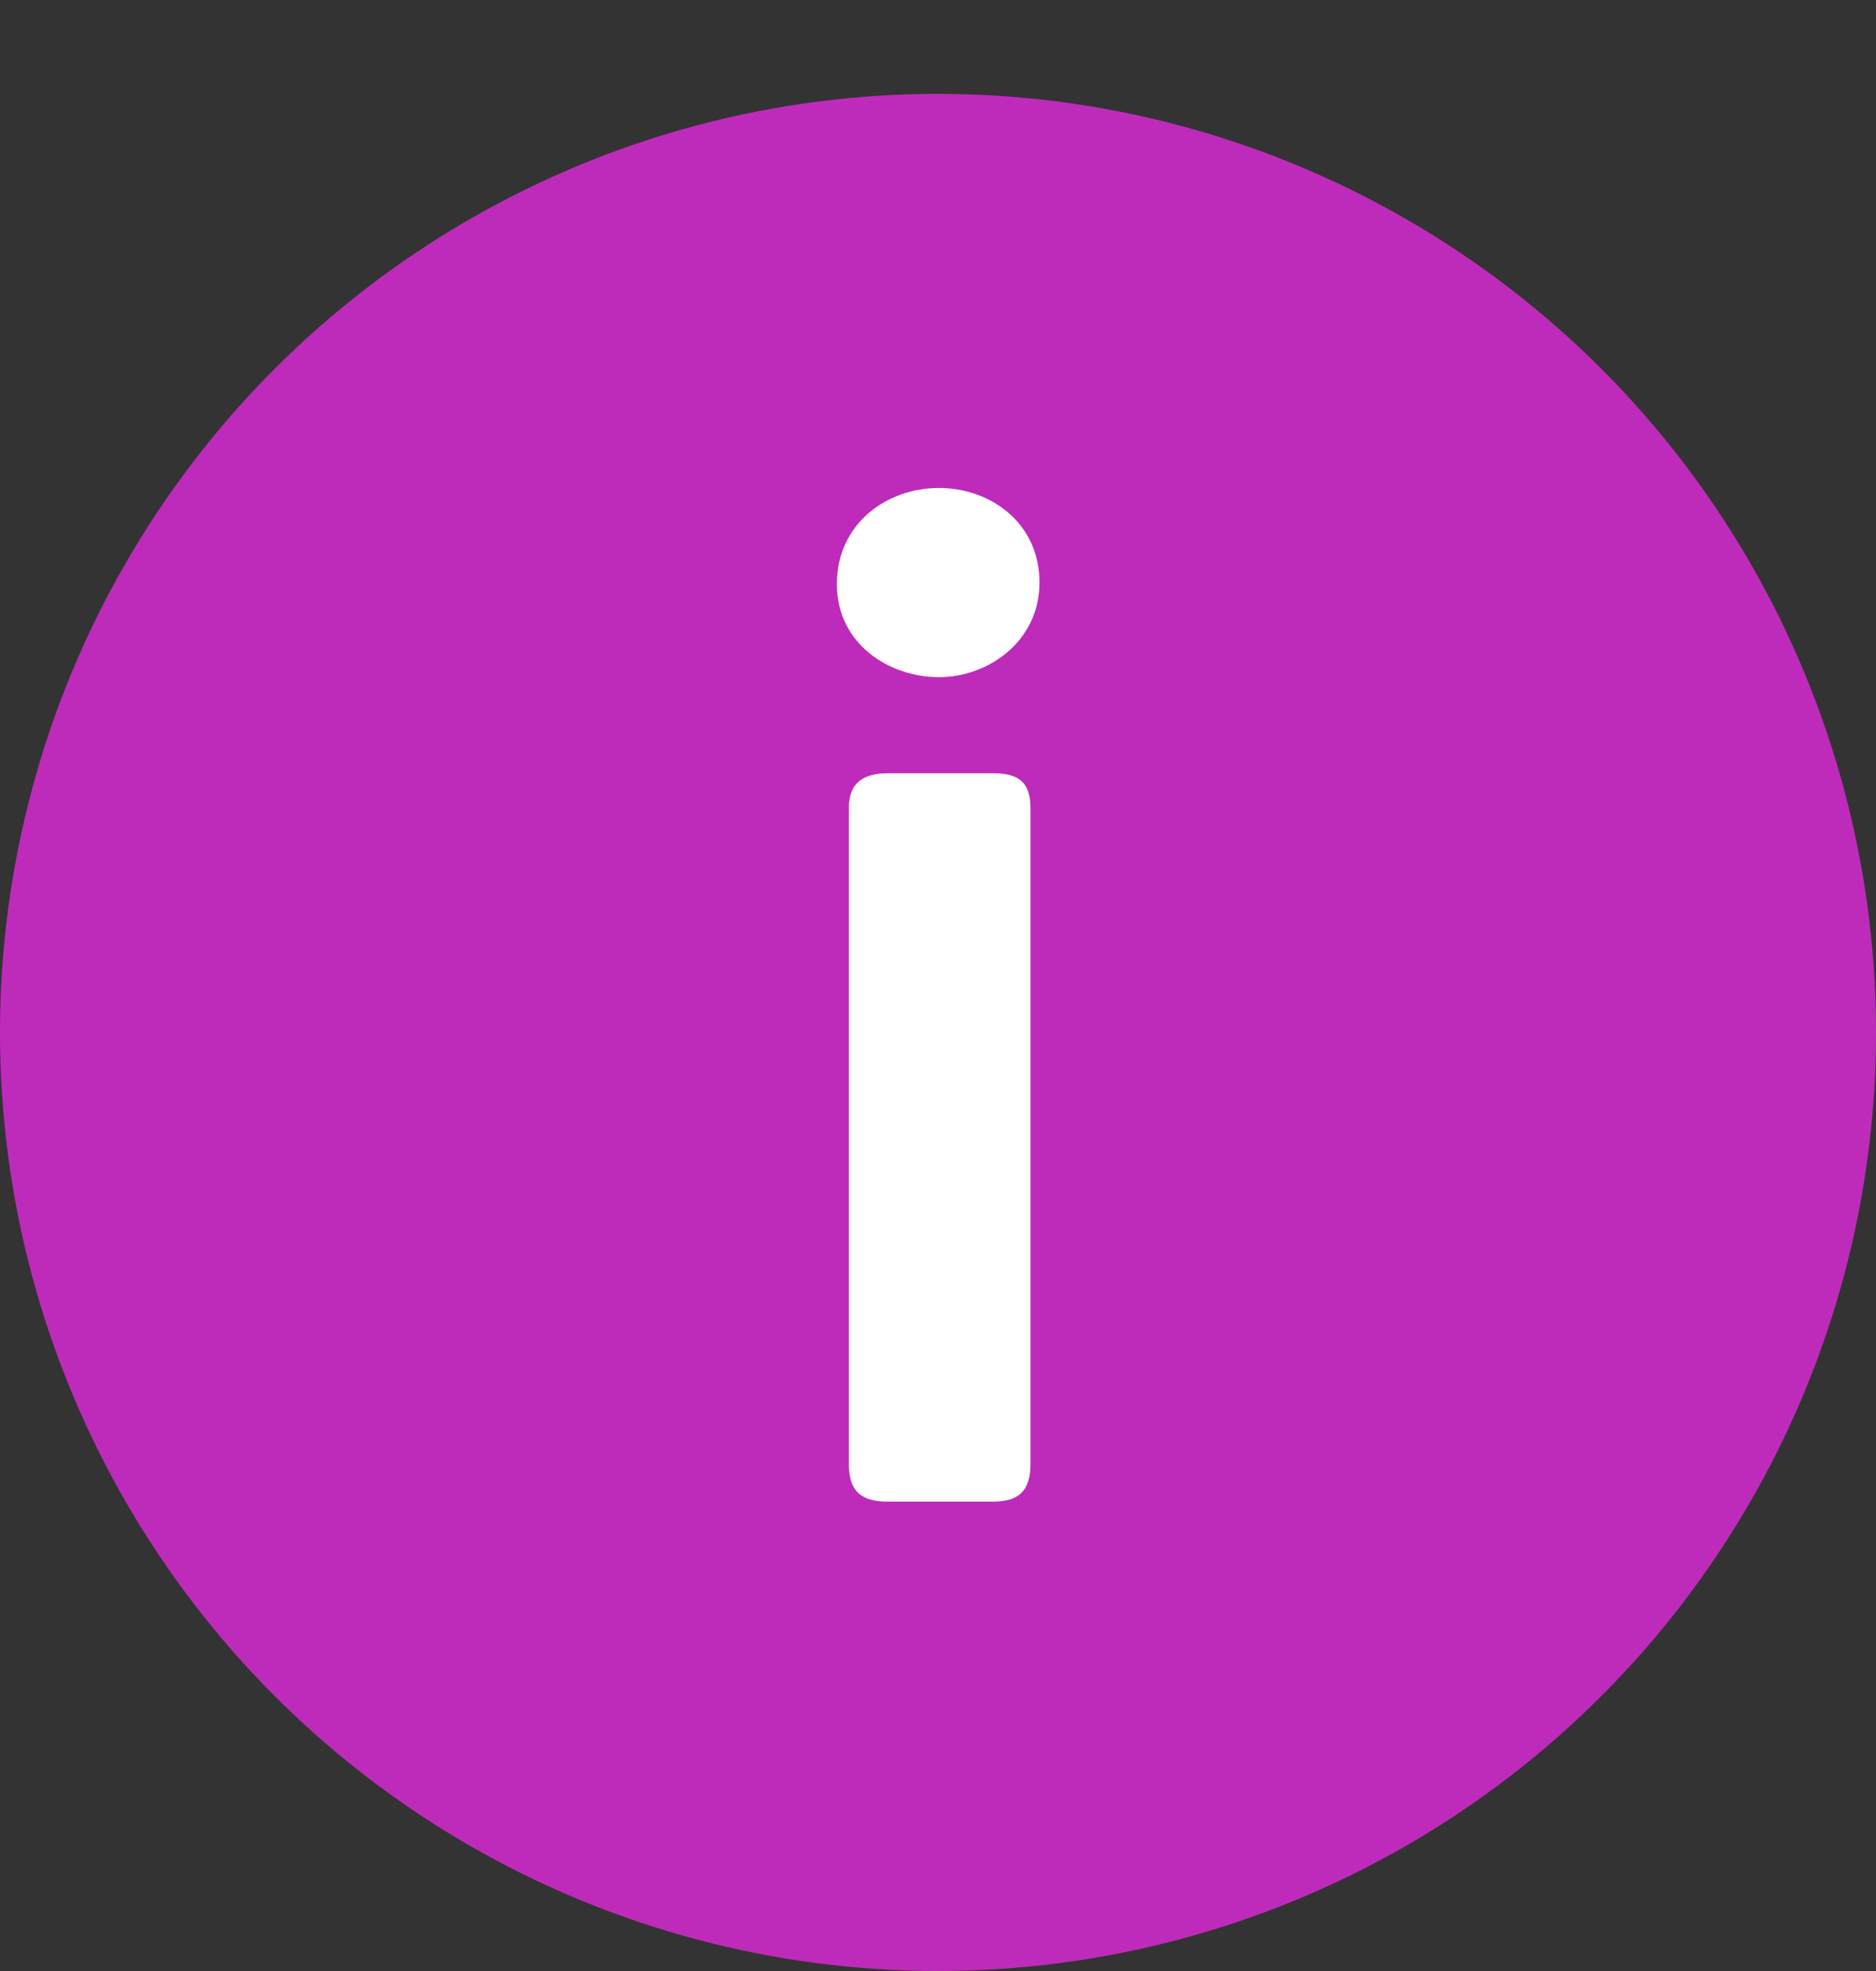 <svg width="20" height="21" viewBox="0 0 20 21" fill="none" xmlns="http://www.w3.org/2000/svg">
<rect x="0" y="0" width="20" height="21" fill="#333333" stroke="none"/>
<circle cx="10" cy="11" r="10" fill="#BE2BBB"/>
<path d="M10.01 7.215C10.538 7.215 11.082 6.831 11.082 6.207C11.082 5.567 10.554 5.199 10.01 5.199C9.45 5.199 8.922 5.583 8.922 6.223C8.922 6.863 9.482 7.215 10.01 7.215ZM9.466 15.999H10.586C10.858 15.999 10.986 15.887 10.986 15.599V8.607C10.986 8.319 10.842 8.239 10.586 8.239H9.466C9.21 8.239 9.05 8.335 9.05 8.607V15.599C9.05 15.887 9.178 15.999 9.466 15.999Z" fill="white"/>
</svg>
